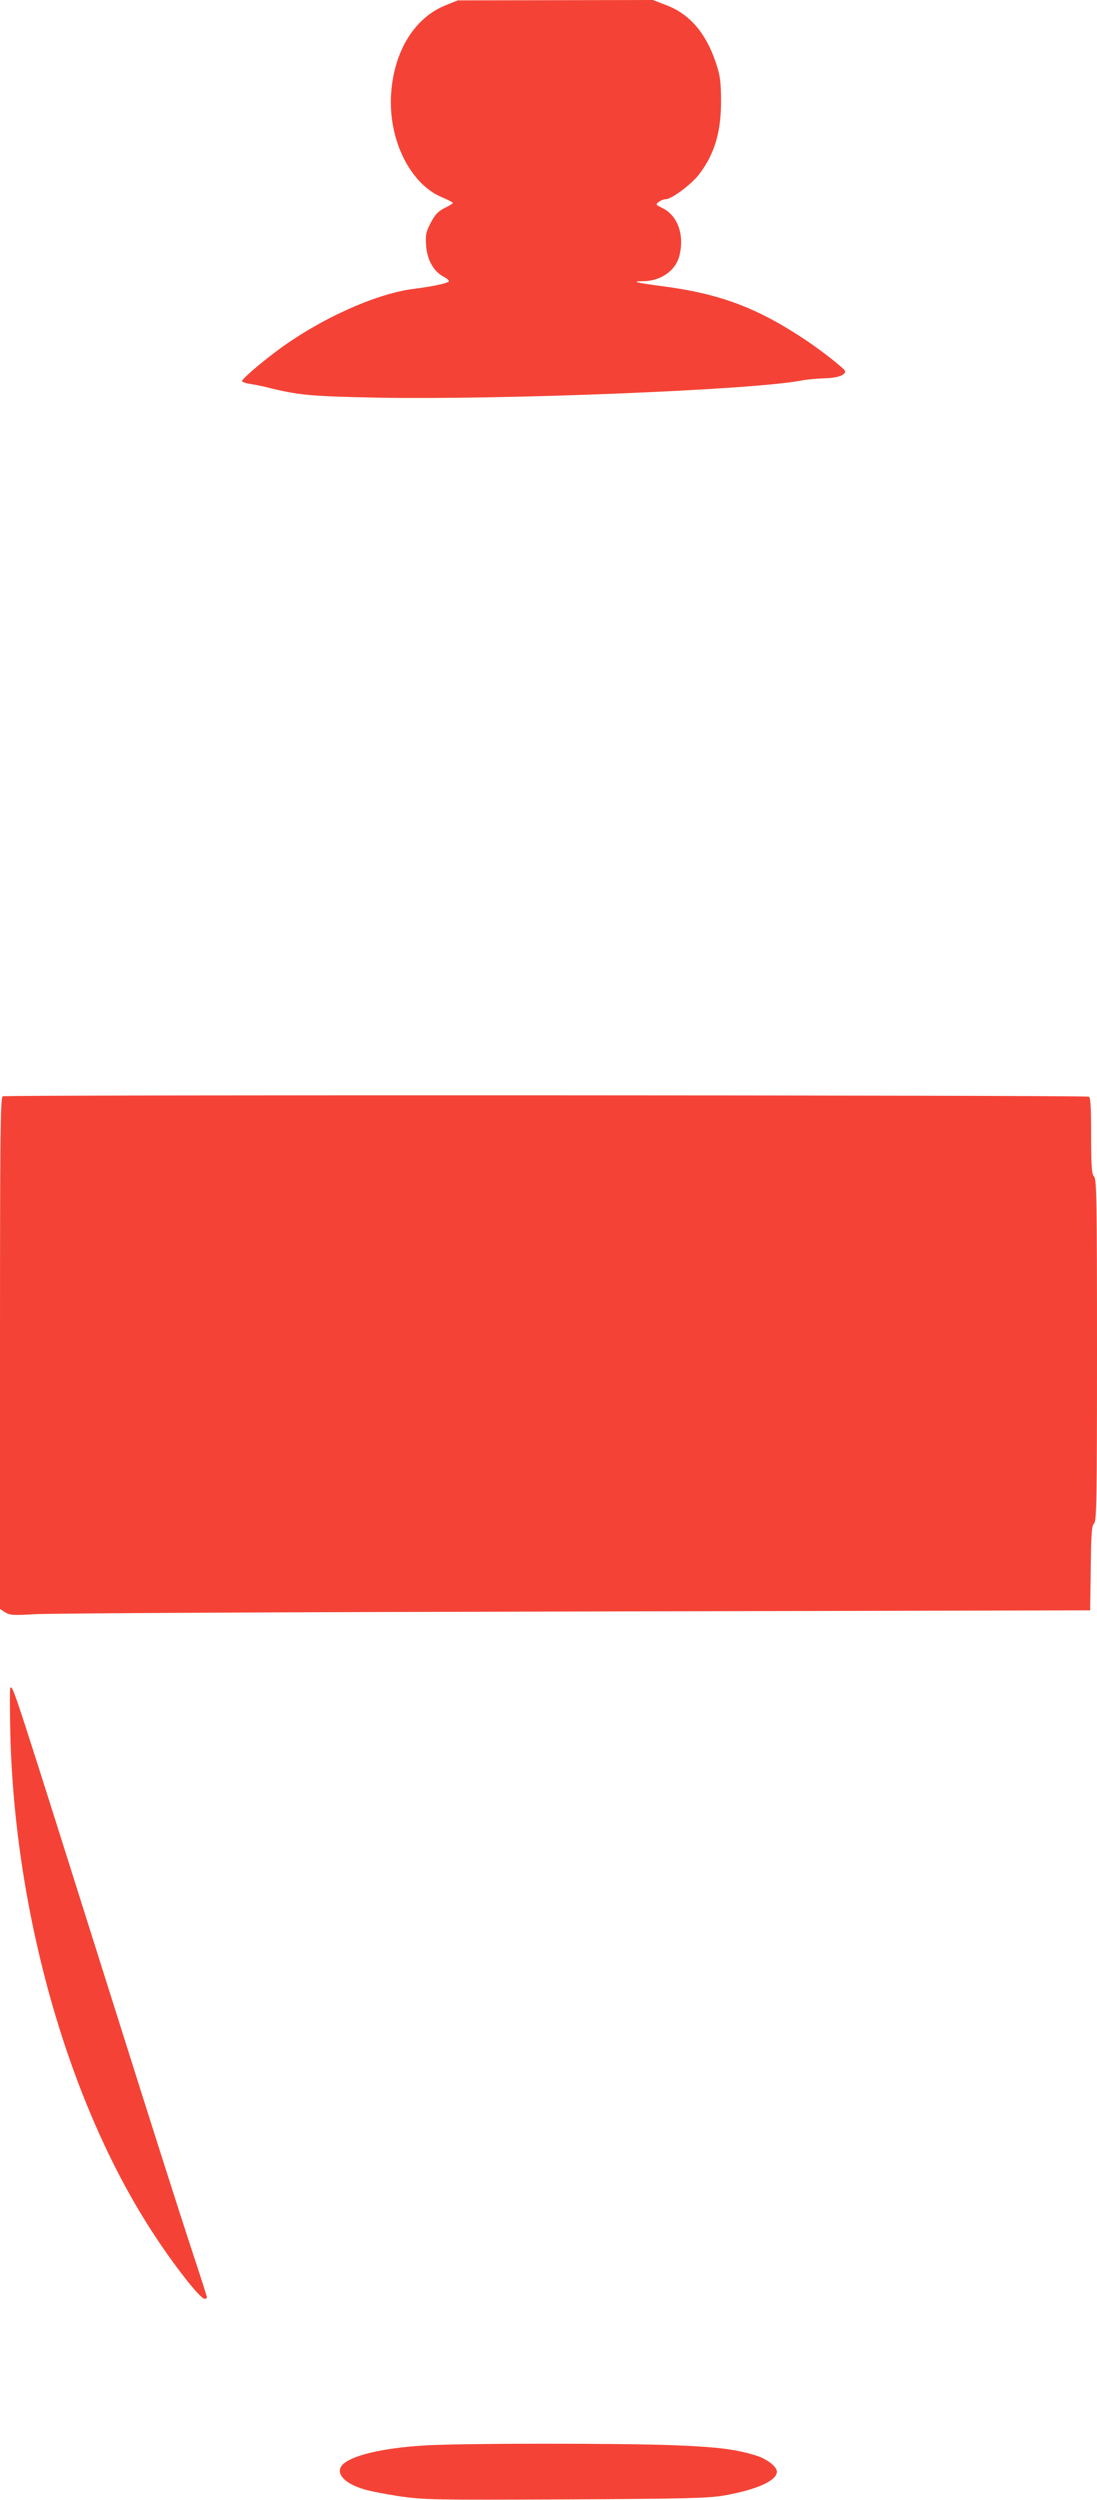 <?xml version="1.0" standalone="no"?>
<!DOCTYPE svg PUBLIC "-//W3C//DTD SVG 20010904//EN"
 "http://www.w3.org/TR/2001/REC-SVG-20010904/DTD/svg10.dtd">
<svg version="1.0" xmlns="http://www.w3.org/2000/svg"
 width="562pt" height="1280pt" viewBox="0 0 562 1280"
 preserveAspectRatio="xMidYMid meet">
<g transform="translate(0,1280) scale(0.1,-0.1)"
fill="#f44336" stroke="none">
<path d="M2283 12773 c-158 -63 -264 -233 -279 -450 -17 -234 96 -465 260
-533 31 -13 56 -26 56 -29 0 -3 -19 -15 -42 -26 -32 -16 -49 -33 -71 -75 -25
-48 -28 -63 -24 -118 5 -72 39 -132 87 -157 16 -9 30 -19 30 -24 0 -10 -77
-27 -188 -41 -193 -26 -481 -157 -697 -319 -85 -64 -175 -141 -175 -152 0 -4
17 -11 37 -14 21 -3 56 -10 78 -15 173 -44 232 -49 577 -56 647 -12 1916 39
2170 87 29 6 85 11 124 12 65 2 104 16 104 36 0 11 -116 102 -201 159 -250
167 -443 239 -739 277 -127 17 -161 25 -99 25 91 0 167 51 188 125 30 108 -6
212 -86 250 -34 17 -35 18 -18 31 10 8 26 14 36 14 29 0 133 77 171 128 80
105 113 218 112 382 -1 97 -5 127 -28 193 -51 150 -134 246 -254 291 l-67 26
-500 -1 -500 -1 -62 -25z"/>
<path d="M14 7187 c-12 -7 -14 -193 -14 -1316 l0 -1309 26 -17 c24 -15 42 -16
148 -10 67 5 1311 11 2766 14 l2645 6 3 216 c2 177 5 219 17 229 13 11 15 127
15 887 0 764 -2 876 -15 889 -12 13 -15 50 -15 210 0 147 -3 196 -12 199 -24
8 -5549 10 -5564 2z"/>
<path d="M53 3918 c24 -927 301 -1894 732 -2553 110 -169 241 -335 263 -335 7
0 12 3 12 8 0 4 -34 111 -76 237 -79 241 -194 602 -389 1220 -538 1704 -525
1665 -542 1665 -3 0 -3 -109 0 -242z"/>
<path d="M2172 279 c-215 -13 -380 -53 -420 -102 -34 -41 13 -93 112 -122 28
-9 110 -25 182 -36 124 -18 173 -19 850 -16 617 3 732 6 814 20 169 30 270 76
270 122 0 25 -47 62 -99 80 -102 33 -194 46 -421 55 -276 11 -1096 11 -1288
-1z"/>
</g>
</svg>

